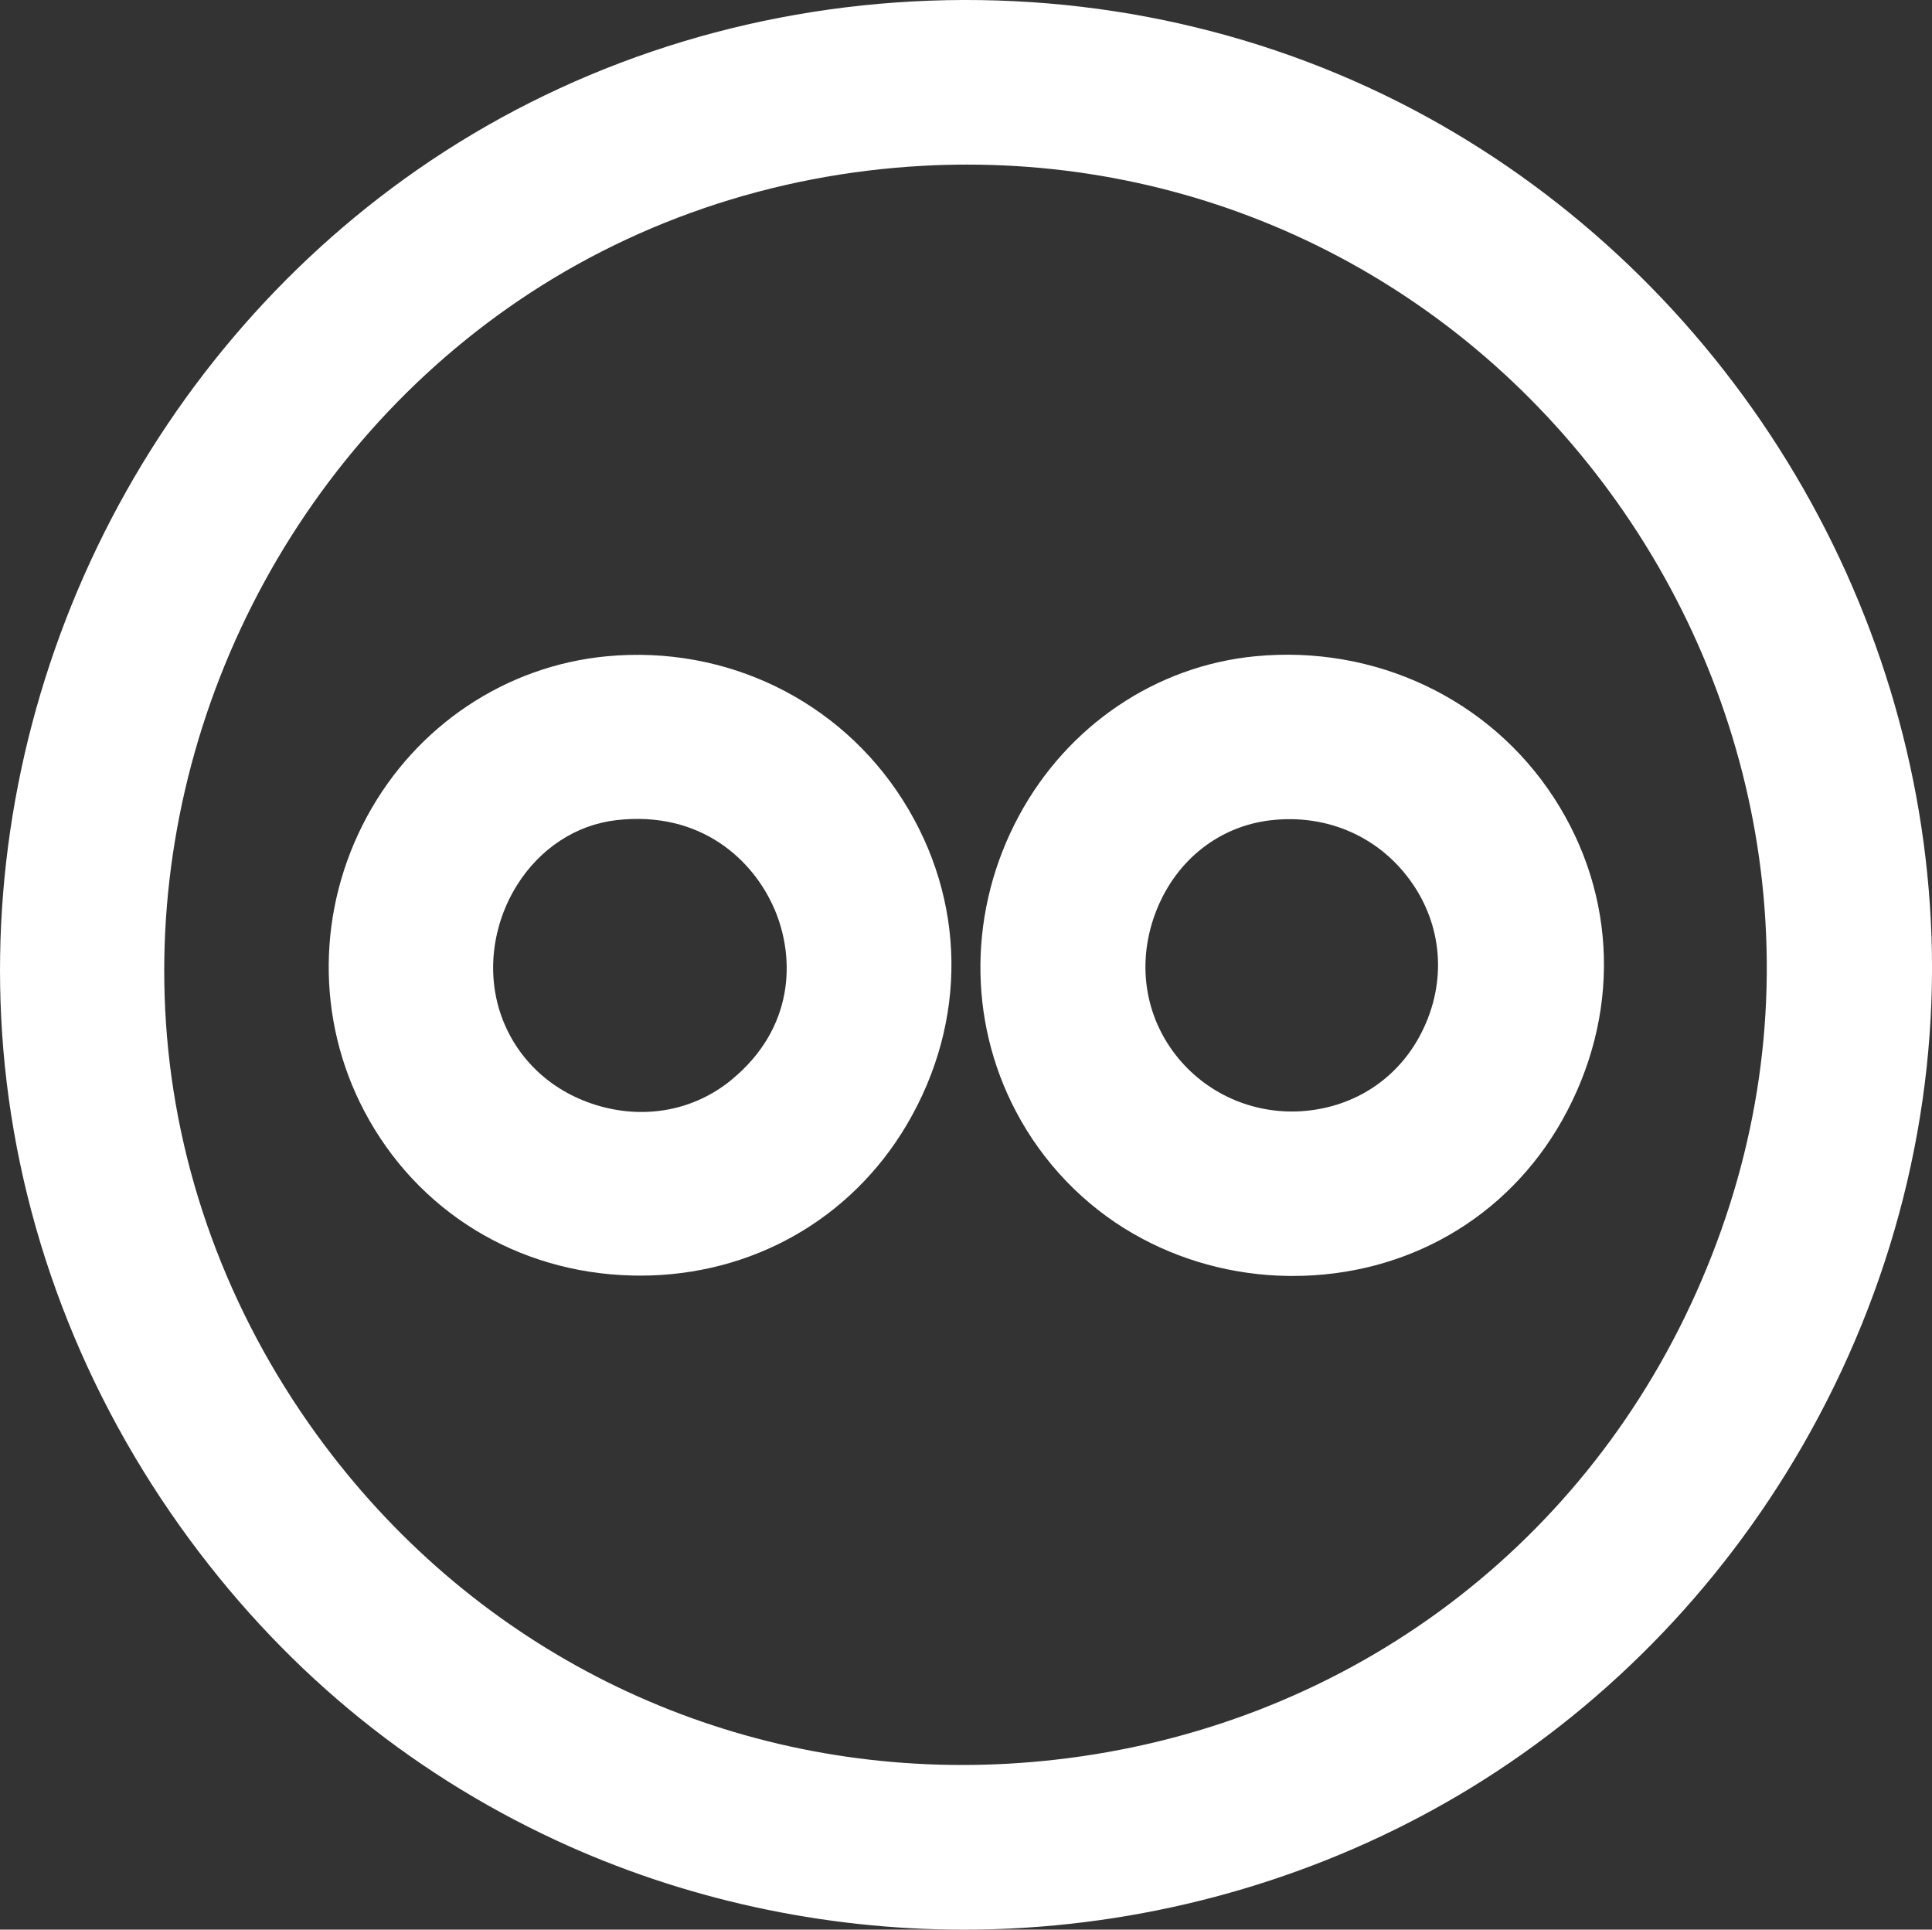 <?xml version="1.0" encoding="UTF-8"?><svg id="Capa_2" xmlns="http://www.w3.org/2000/svg" viewBox="0 0 622.77 621.9"><rect x="0" y="0" width="622.77" height="621.9" fill="#333333" stroke="none"/><defs><style>.cls-1{fill:#fff;}</style></defs><g id="Capa_1-2"><path class="cls-1" d="M622.59,301.49c-1.86-53.5-17.93-106.32-46.47-152.75-28.66-46.61-68.76-84.98-115.97-110.95C410.03,10.23,352.66-2.68,294.23.46c-57.99,3.12-113.26,21.91-159.84,54.34-43.88,30.55-79.52,72.59-103.09,121.57C7.72,225.39-2.87,279.52.67,332.91c3.76,56.74,23.66,111.81,57.55,159.27,31.75,44.45,72.49,78.42,121.09,100.97,40.77,18.91,85.89,28.76,131.37,28.76,5.14,0,10.28-.13,15.42-.38,50.83-2.5,100.6-17.32,143.93-42.87,45.7-26.95,84.09-65.93,111.02-112.73,29.16-50.68,43.52-107.54,41.55-164.43ZM104.82,466.06c-29.42-39.17-47.06-84.89-51.01-132.22-3.72-44.55,4.52-89.96,23.81-131.3,19.38-41.52,49.07-77.17,85.86-103.11,39-27.5,85.45-43.4,134.34-46.01,4.67-.25,9.31-.37,13.95-.37,84.76,0,163.19,41.28,211.89,112.24,24.44,35.61,39.78,76.79,44.36,119.06,4.91,45.29-2.26,89.82-21.3,132.34-37.58,83.93-114.9,140.18-206.82,150.48-9.98,1.12-19.9,1.67-29.75,1.67-80.85,0-156.04-37.17-205.33-102.79Z"/><path class="cls-1" d="M365.23,397.57c14.99,8.67,32.23,13.39,49.87,13.65.53,0,1.06.01,1.59.01,36.69,0,69.05-18.62,86.79-50.04,18.95-33.56,17.97-72.48-2.61-104.12-20.72-31.85-57.62-49.3-96.27-45.56-31.99,3.1-60.45,22.31-76.14,51.39-16.21,30.06-16.59,65.66-1,95.26,8.7,16.52,21.77,30.15,37.77,39.42ZM455.51,285.08c9.93,14.7,10.7,33,2.06,48.95-7.42,13.7-20.7,22.43-36.45,23.97-15.82,1.55-31.25-4.79-41.28-16.92-11.07-13.4-13.66-31.35-6.93-48.01,6.5-16.1,20.26-26.84,36.81-28.72,18.49-2.1,35.6,5.65,45.79,20.75Z"/><path class="cls-1" d="M195.63,211.51c-32.57,3.06-61.48,22.37-77.33,51.66-16.15,29.85-16.47,65.36-.85,94.98,17.01,32.26,49.28,52.05,86.33,52.94.86.02,1.71.03,2.56.03,35.93,0,67.93-18.07,85.99-48.69,19.62-33.29,19.12-72.4-1.35-104.63-20.43-32.16-56.96-49.9-95.34-46.29ZM235.74,348.06c-11.72,9.6-27.11,12.69-42.24,8.48-15.19-4.23-26.82-14.85-31.91-29.15-4.82-13.55-2.94-29.27,5.03-42.05,7.41-11.88,19.1-19.54,32.09-21.02,27.3-3.11,44.27,12.92,51.05,28.95,6.57,15.55,6.34,38.1-14.02,54.78Z"/></g></svg>